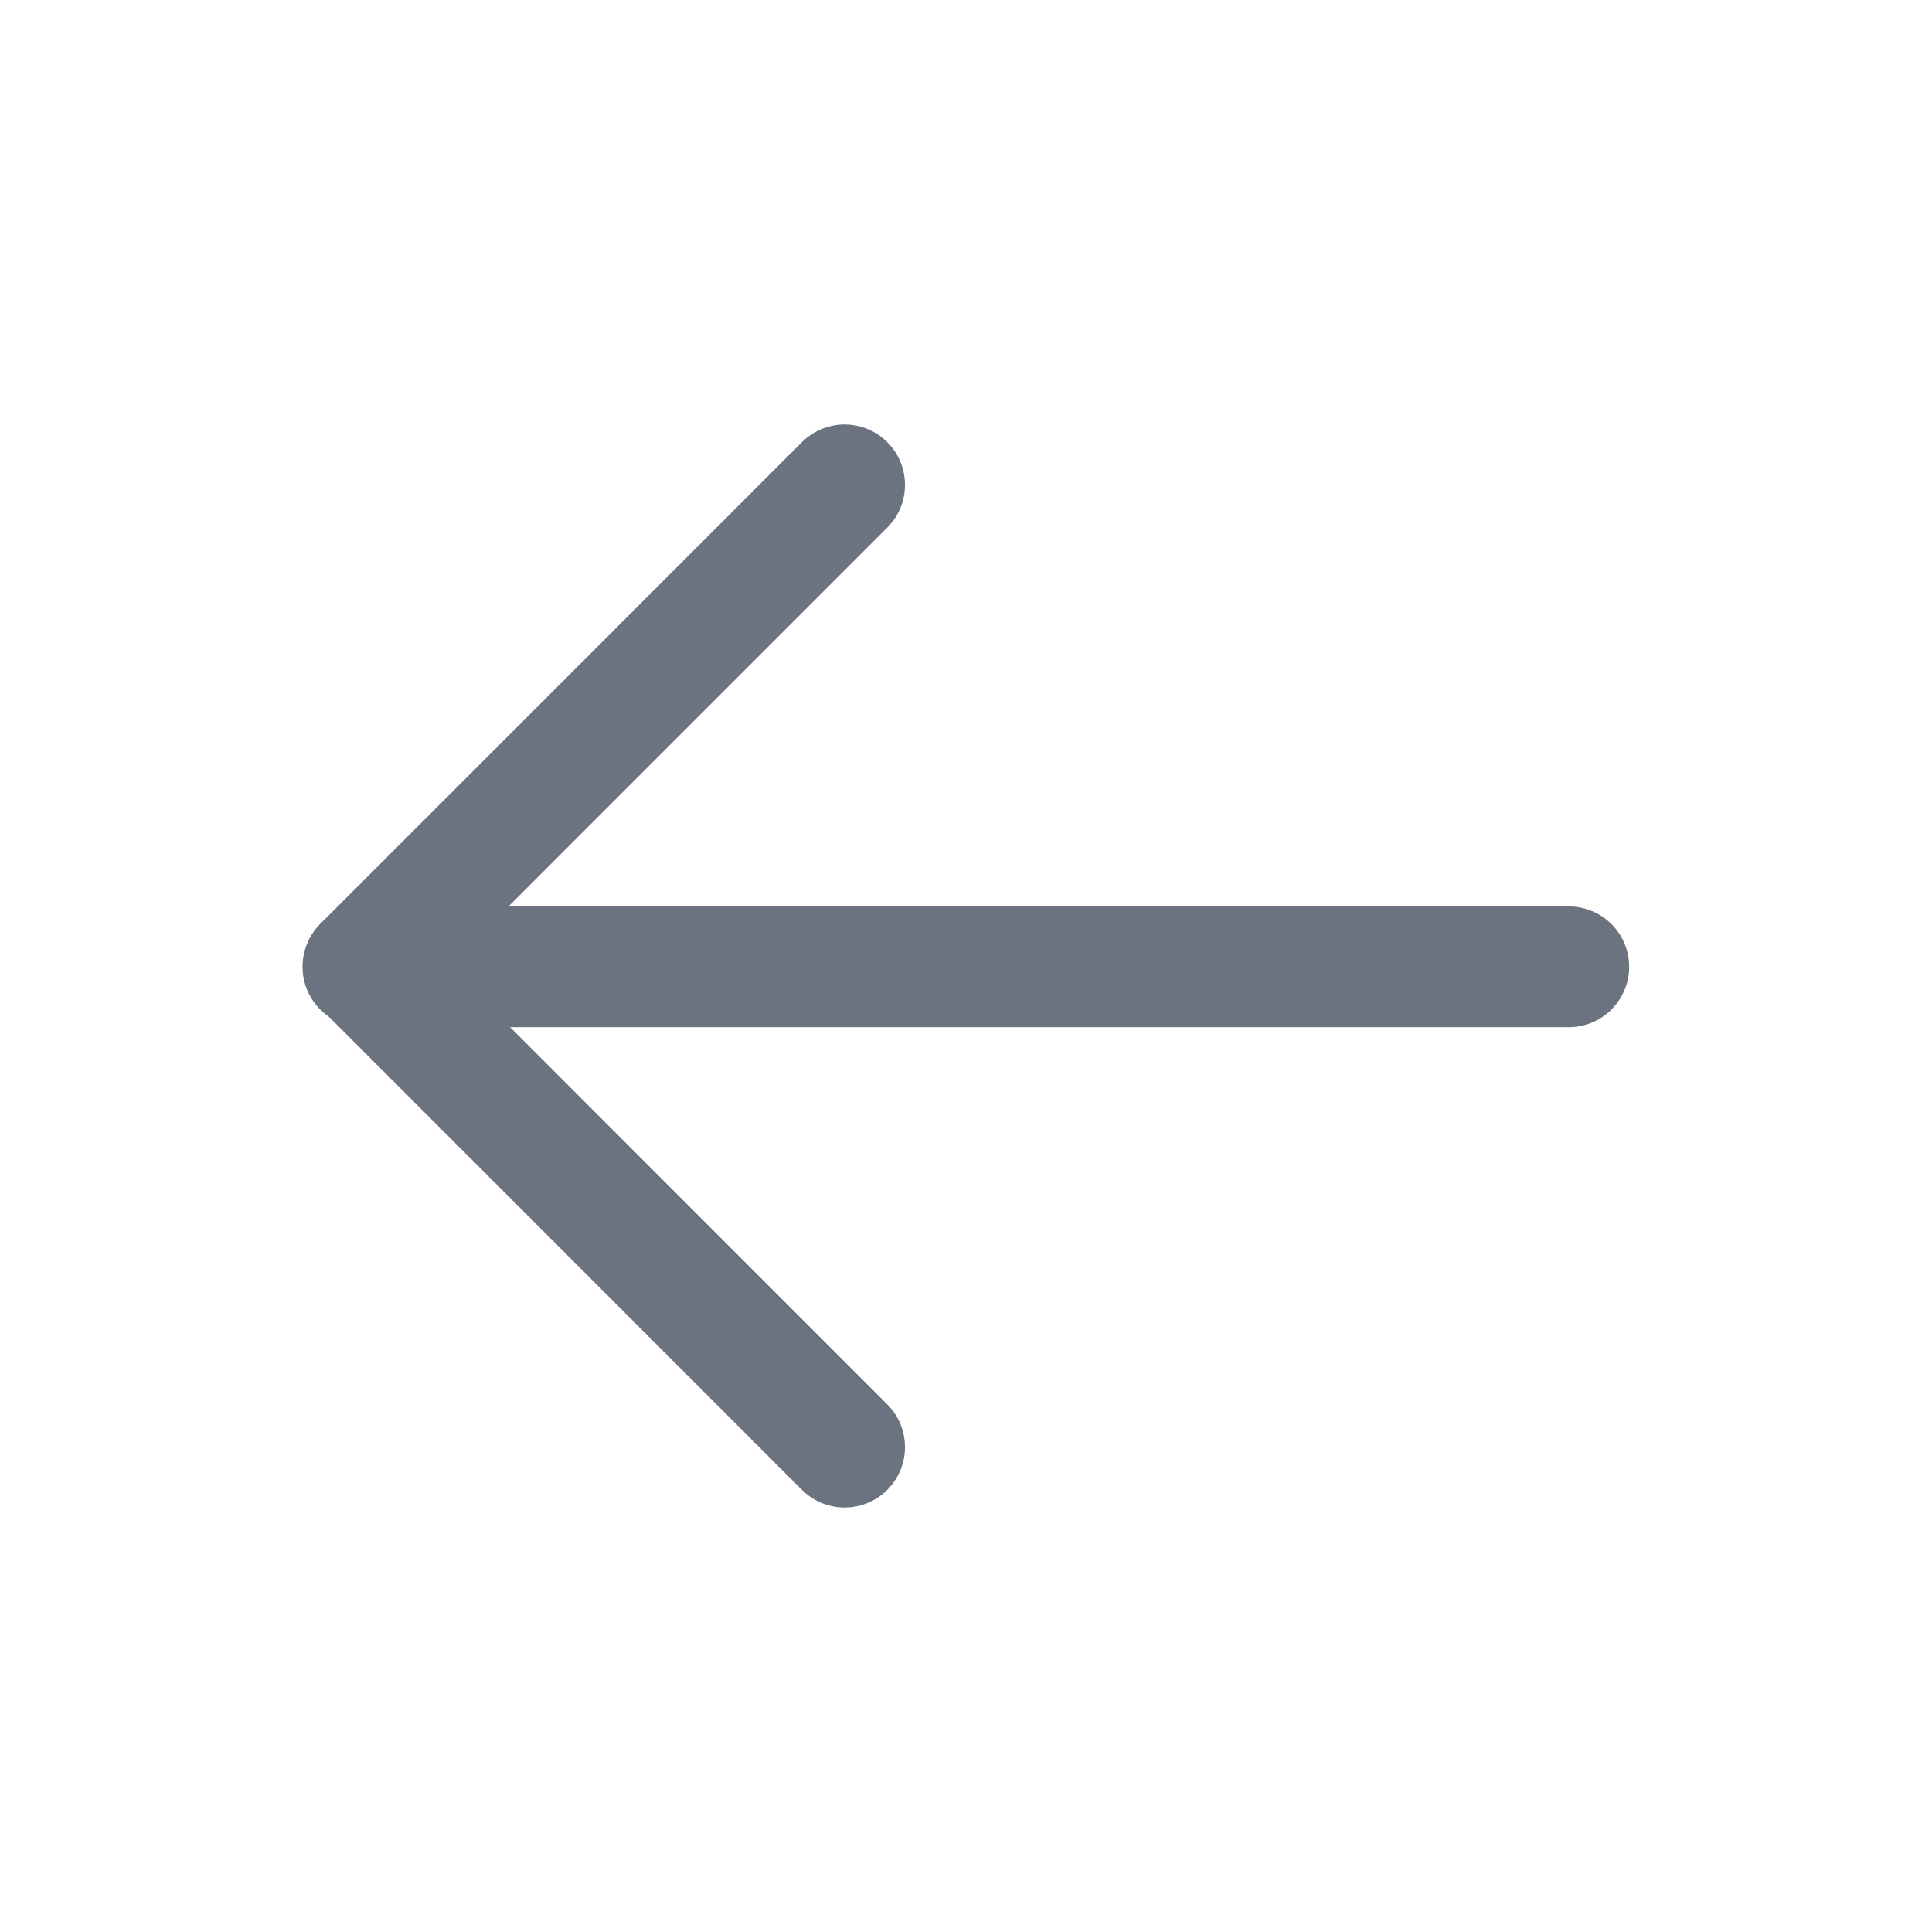 <svg xmlns="http://www.w3.org/2000/svg" width="24" height="24" viewBox="0 0 24 24" fill="none">
    <path d="M19.488 12.01L4.508 12.01" stroke="#6B7280" stroke-width="1.5" stroke-linecap="round" stroke-linejoin="round"/>
    <path d="M10.492 6.023L4.516 12L10.492 17.977" stroke="#6B7280" stroke-width="1.5" stroke-linecap="round" stroke-linejoin="round"/>
</svg>